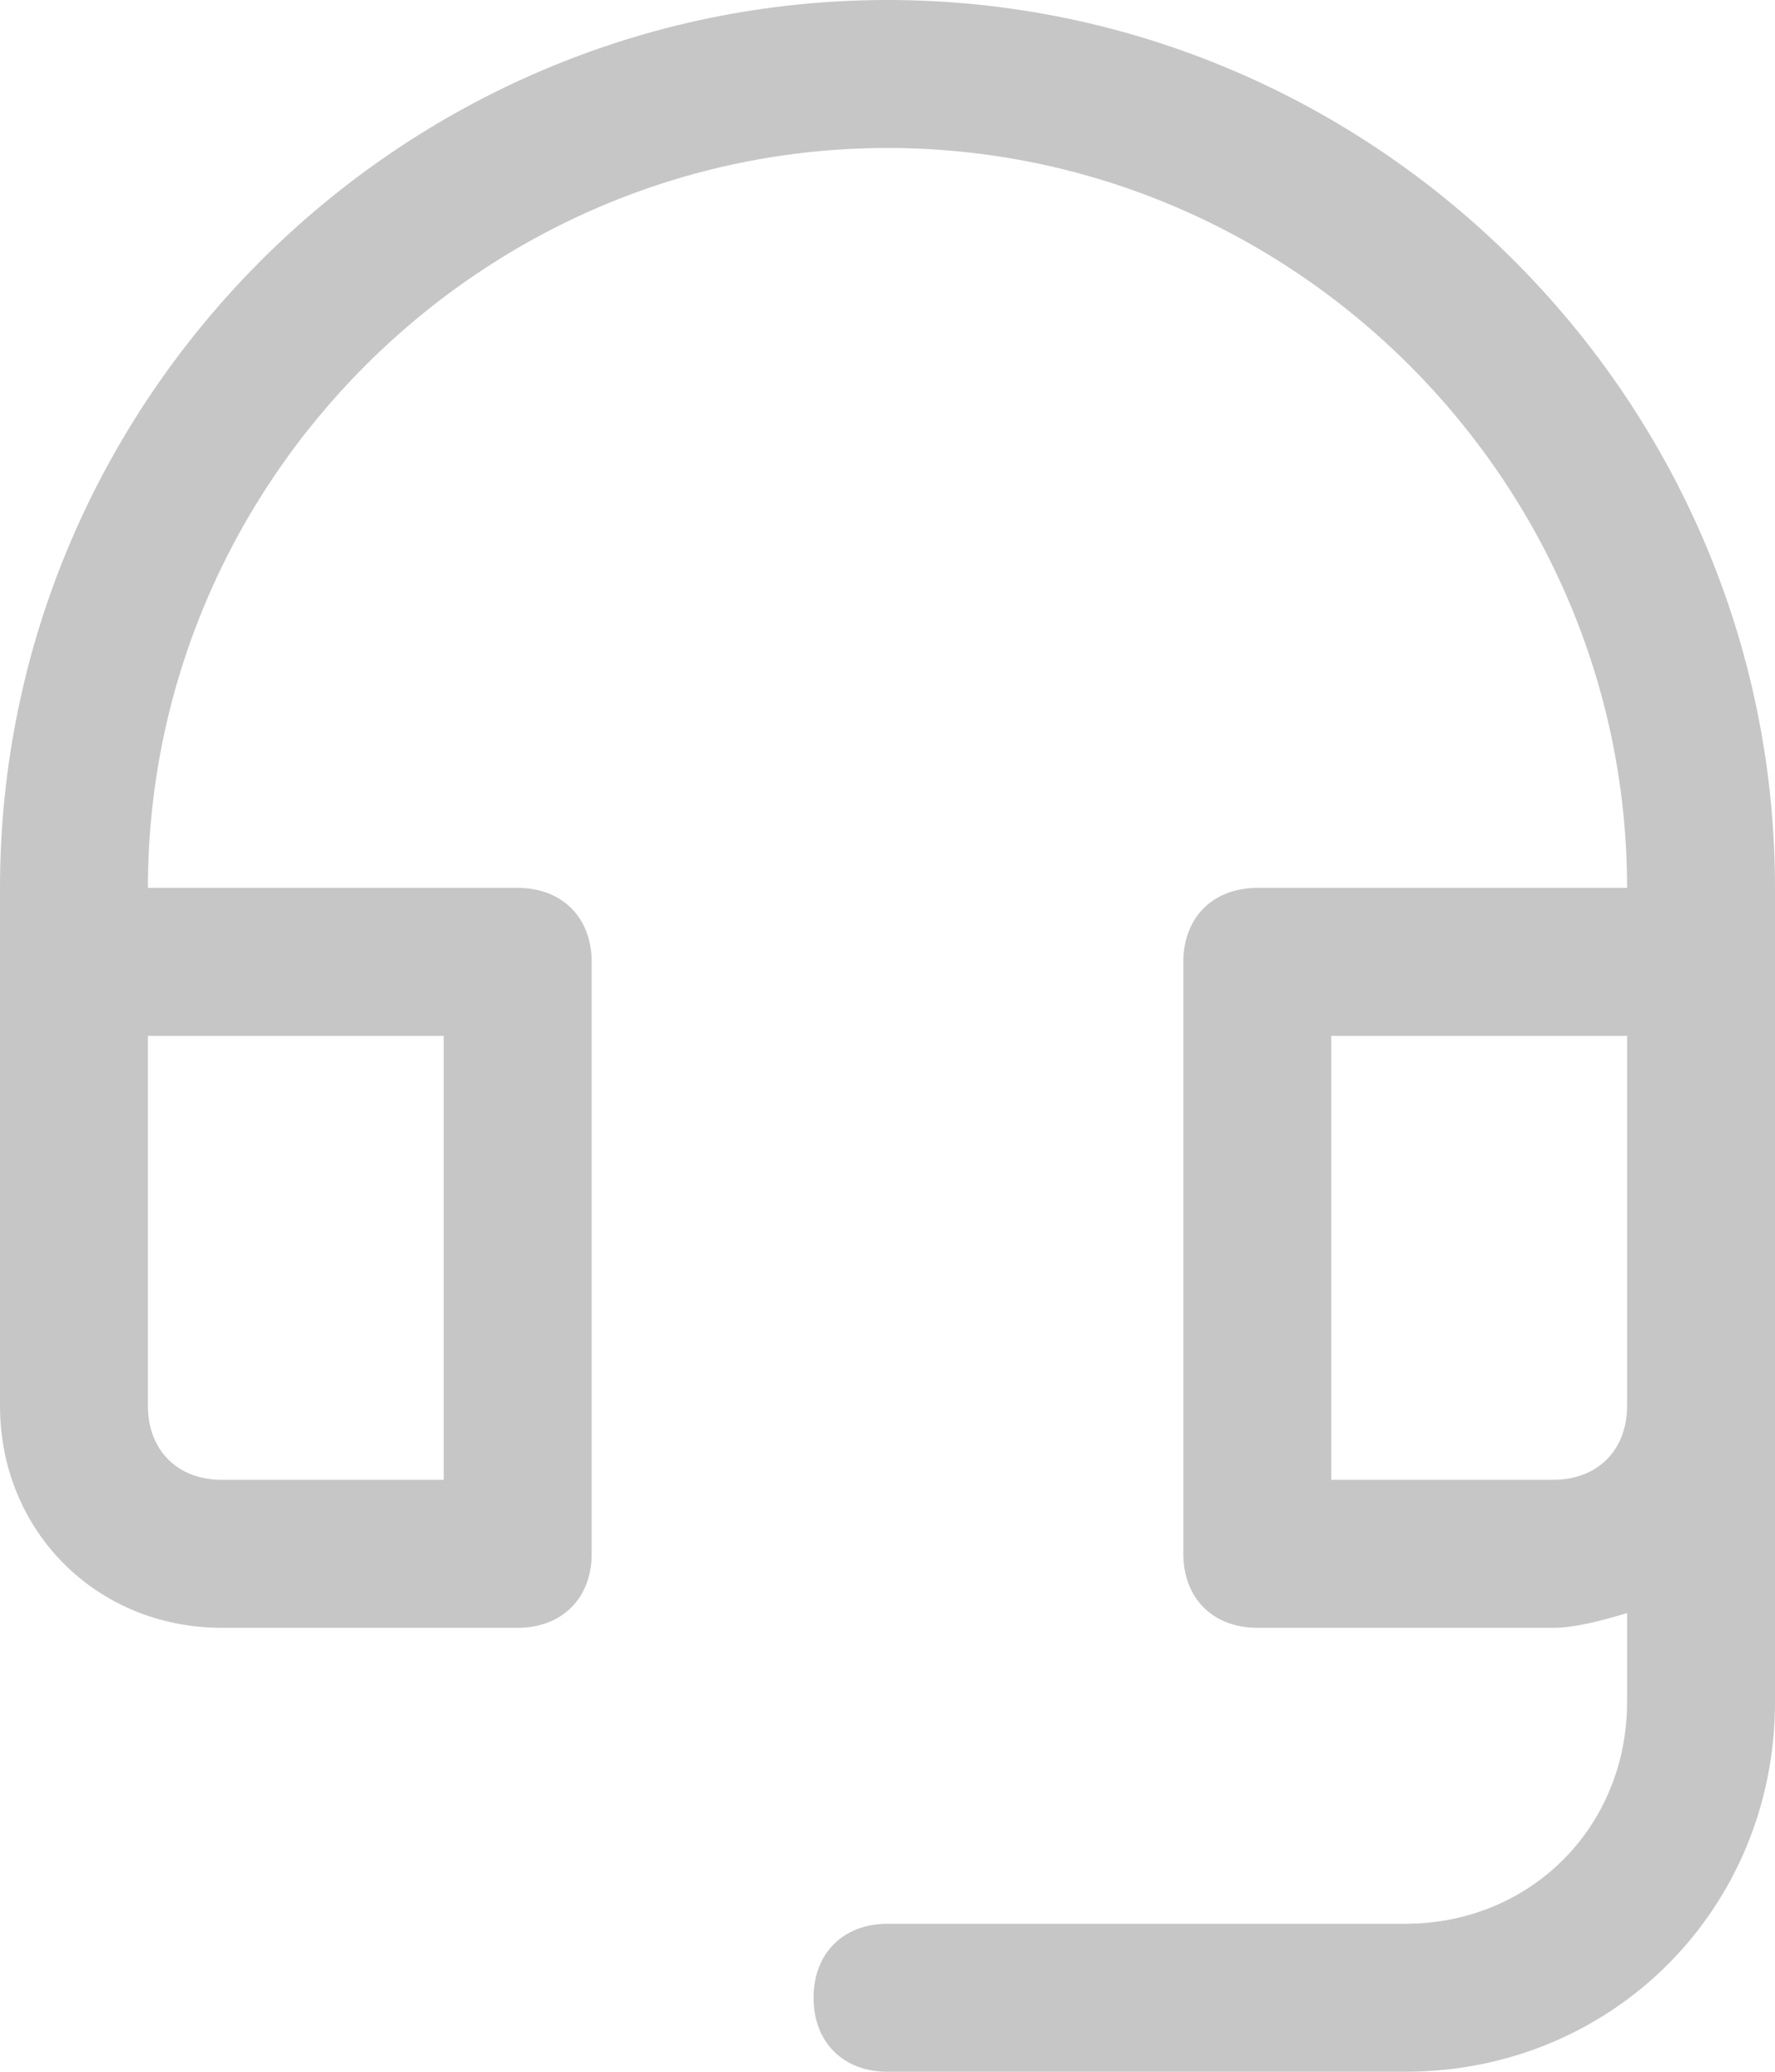 <?xml version="1.0" encoding="UTF-8"?><svg id="Capa_2" xmlns="http://www.w3.org/2000/svg" viewBox="0 0 18 21"><defs><style>.cls-1{fill:#c6c6c6;}</style></defs><g id="Capa_1-2"><path class="cls-1" d="M9,0C4.05,0,0,4.05,0,9v5.25c0,1.27,.98,2.25,2.25,2.25h3c.45,0,.75-.3,.75-.75v-6c0-.45-.3-.75-.75-.75H1.5C1.5,4.88,4.88,1.5,9,1.5s7.5,3.38,7.5,7.5h-3.75c-.45,0-.75,.3-.75,.75v6c0,.45,.3,.75,.75,.75h3c.23,0,.52-.08,.75-.15v.9c0,1.27-.98,2.25-2.25,2.25h-5.25c-.45,0-.75,.3-.75,.75s.3,.75,.75,.75h5.25c2.1,0,3.75-1.65,3.75-3.75V9C18,4.05,13.95,0,9,0ZM4.5,10.5v4.5H2.25c-.45,0-.75-.3-.75-.75v-3.75h3Zm11.25,4.5h-2.25v-4.5h3v3.75c0,.45-.3,.75-.75,.75Z"/></g></svg>